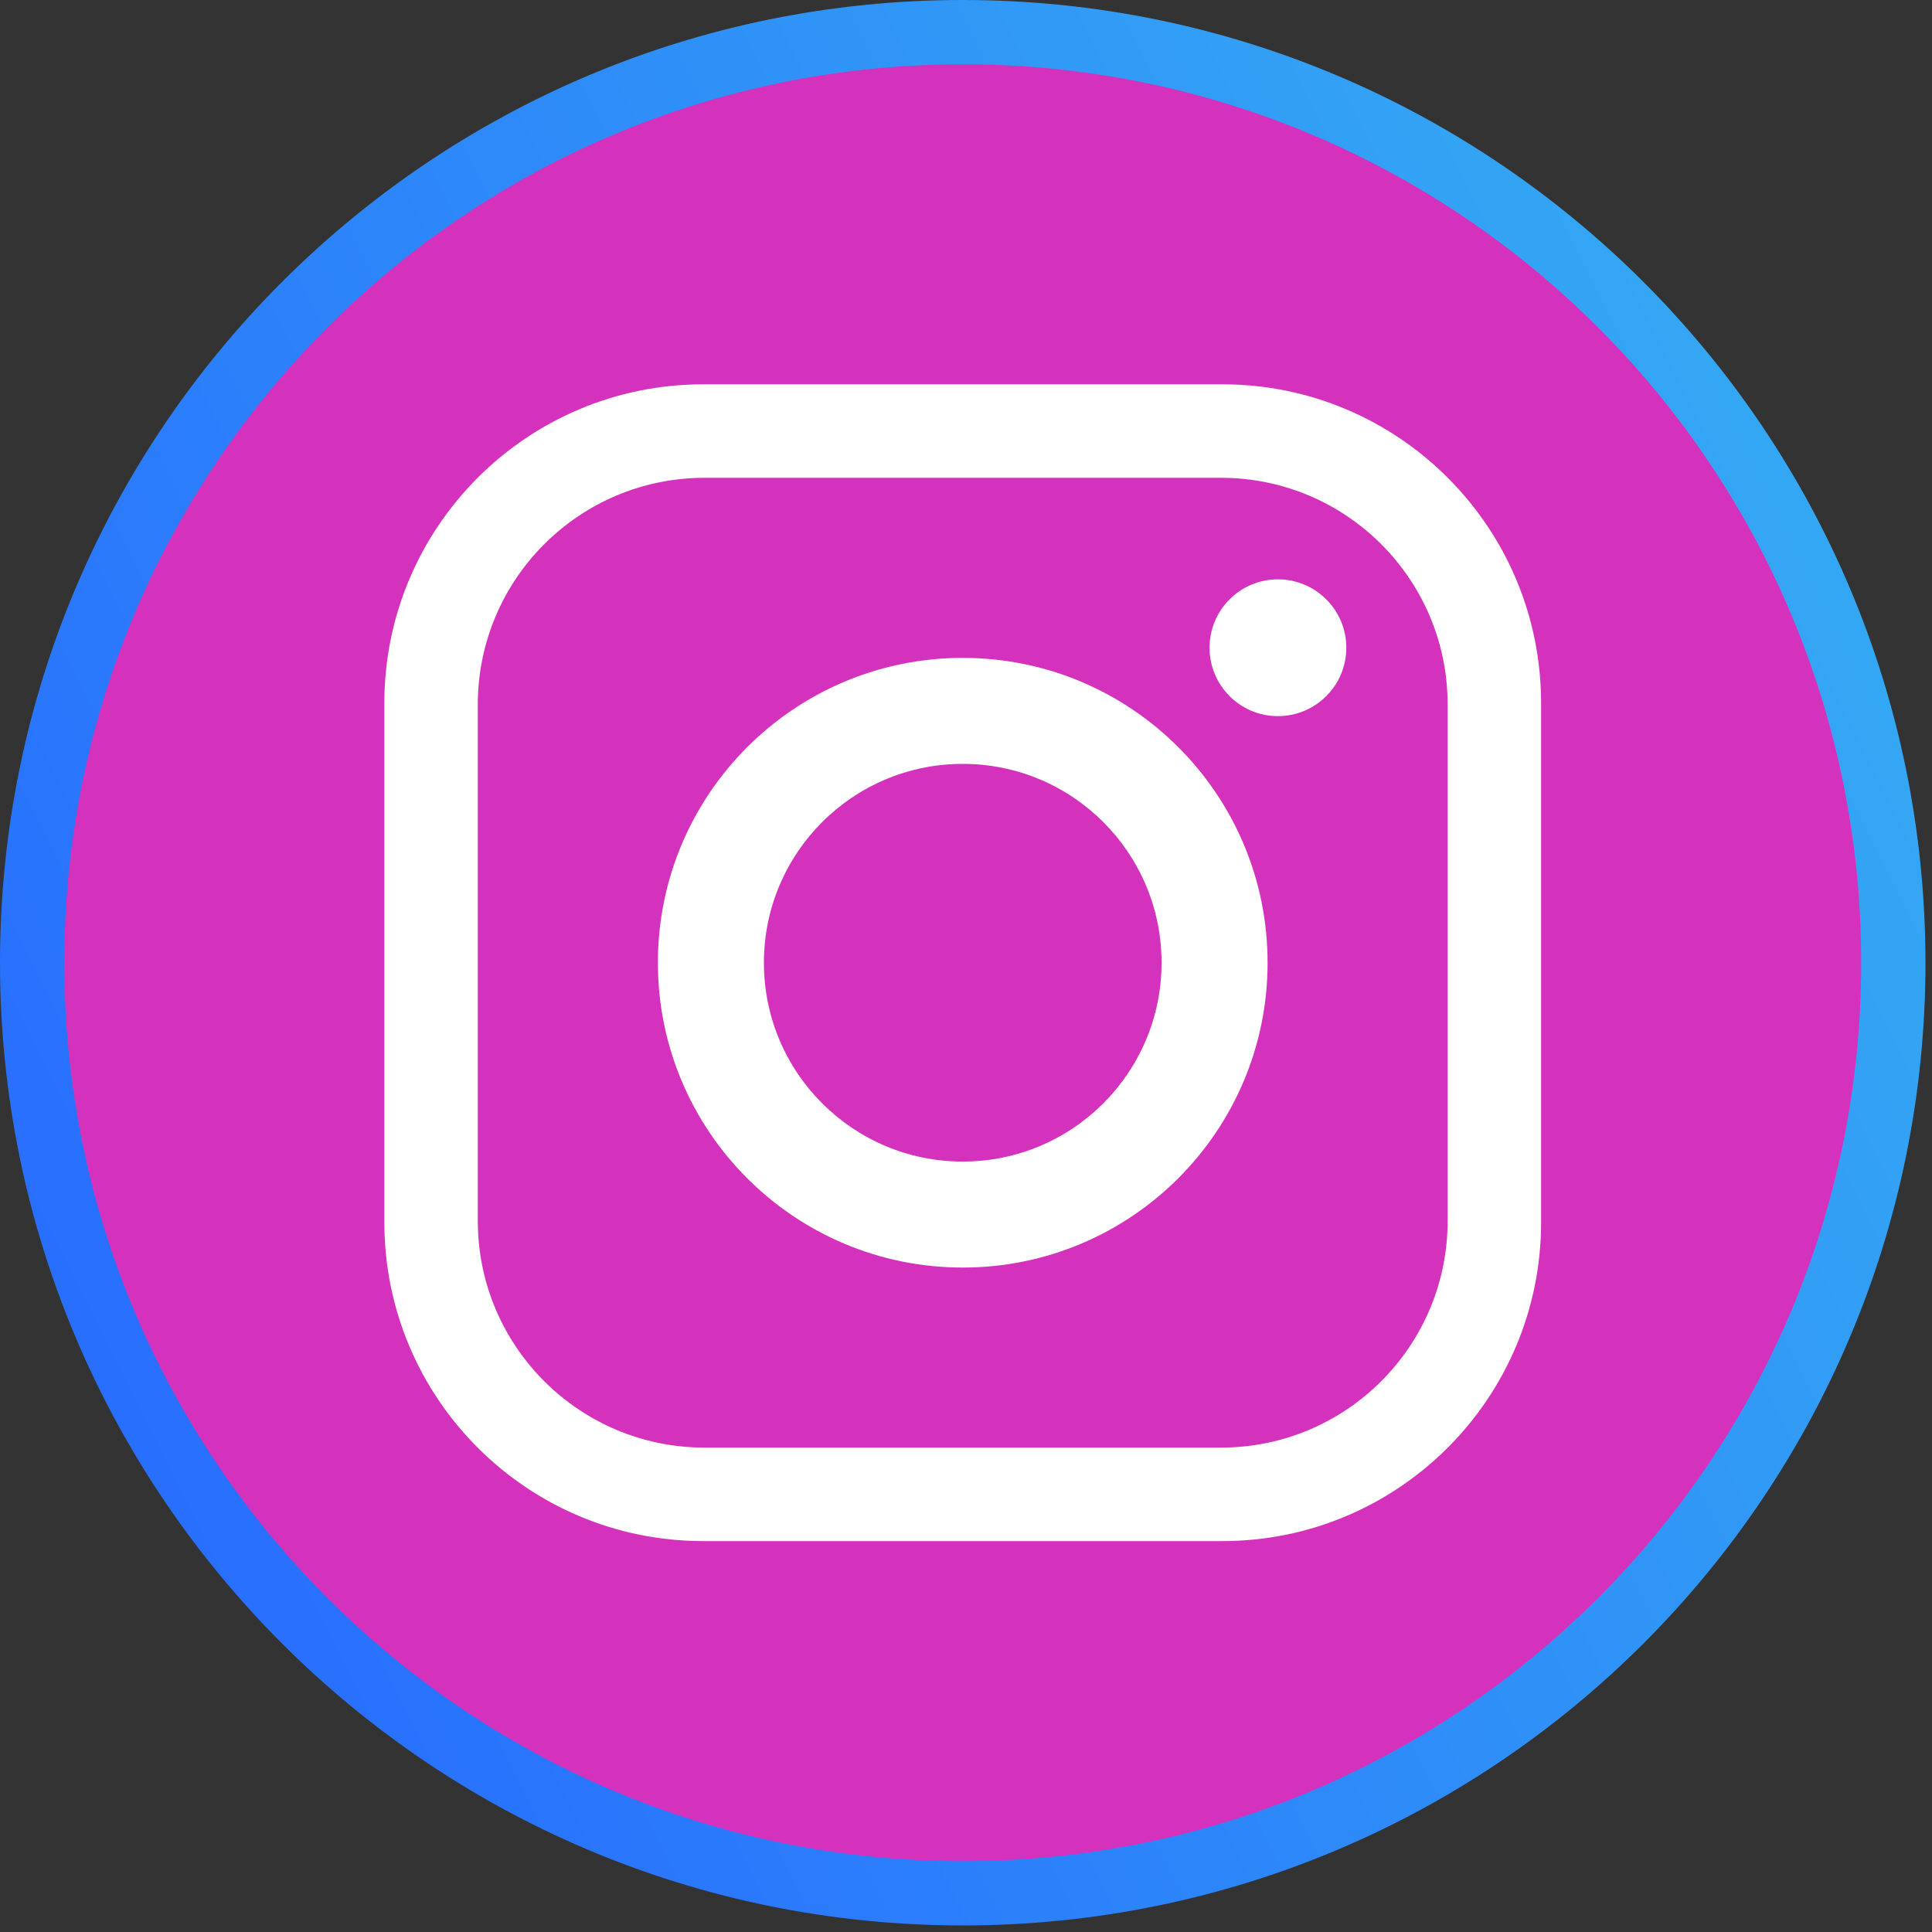 <svg width="50" height="50" viewBox="0 0 58 58" fill="none" xmlns="http://www.w3.org/2000/svg">
<rect x="0" y="0" width="58" height="58" fill="#333333" stroke="none"/>
<path d="M56.839 28.901C56.839 13.472 44.331 0.965 28.901 0.965C13.473 0.965 0.965 13.472 0.965 28.901C0.965 44.331 13.473 56.838 28.901 56.838C44.331 56.838 56.839 44.331 56.839 28.901Z" fill="#D432BC" stroke="url(#paint0_linear_870_30638)" stroke-width="1.93"/>
<path d="M43.459 36.653C43.459 40.411 40.411 43.458 36.653 43.458H21.151C17.392 43.458 14.344 40.411 14.344 36.653V21.15C14.344 17.391 17.392 14.344 21.151 14.344H36.653C40.411 14.344 43.459 17.391 43.459 21.15V36.653ZM36.693 11.537H21.111C15.824 11.537 11.538 15.824 11.538 21.11V36.692C11.538 41.979 15.824 46.265 21.111 46.265H36.693C41.979 46.265 46.265 41.979 46.265 36.692V21.11C46.265 15.824 41.979 11.537 36.693 11.537Z" fill="white"/>
<path d="M28.902 34.871C25.605 34.871 22.933 32.197 22.933 28.901C22.933 25.605 25.605 22.932 28.902 22.932C32.199 22.932 34.871 25.605 34.871 28.901C34.871 32.197 32.199 34.871 28.902 34.871ZM28.902 19.75C23.848 19.75 19.75 23.847 19.75 28.901C19.75 33.955 23.848 38.053 28.902 38.053C33.956 38.053 38.054 33.955 38.054 28.901C38.054 23.847 33.956 19.75 28.902 19.75Z" fill="white"/>
<path d="M40.417 19.445C40.417 20.58 39.498 21.499 38.364 21.499C37.23 21.499 36.311 20.58 36.311 19.445C36.311 18.312 37.23 17.392 38.364 17.392C39.498 17.392 40.417 18.312 40.417 19.445Z" fill="white"/>
<defs>
<linearGradient id="paint0_linear_870_30638" x1="0" y1="57.803" x2="69.365" y2="23.126" gradientUnits="userSpaceOnUse">
<stop stop-color="#2665FF"/>
<stop offset="1" stop-color="#36B1F2"/>
</linearGradient>
</defs>
</svg>

